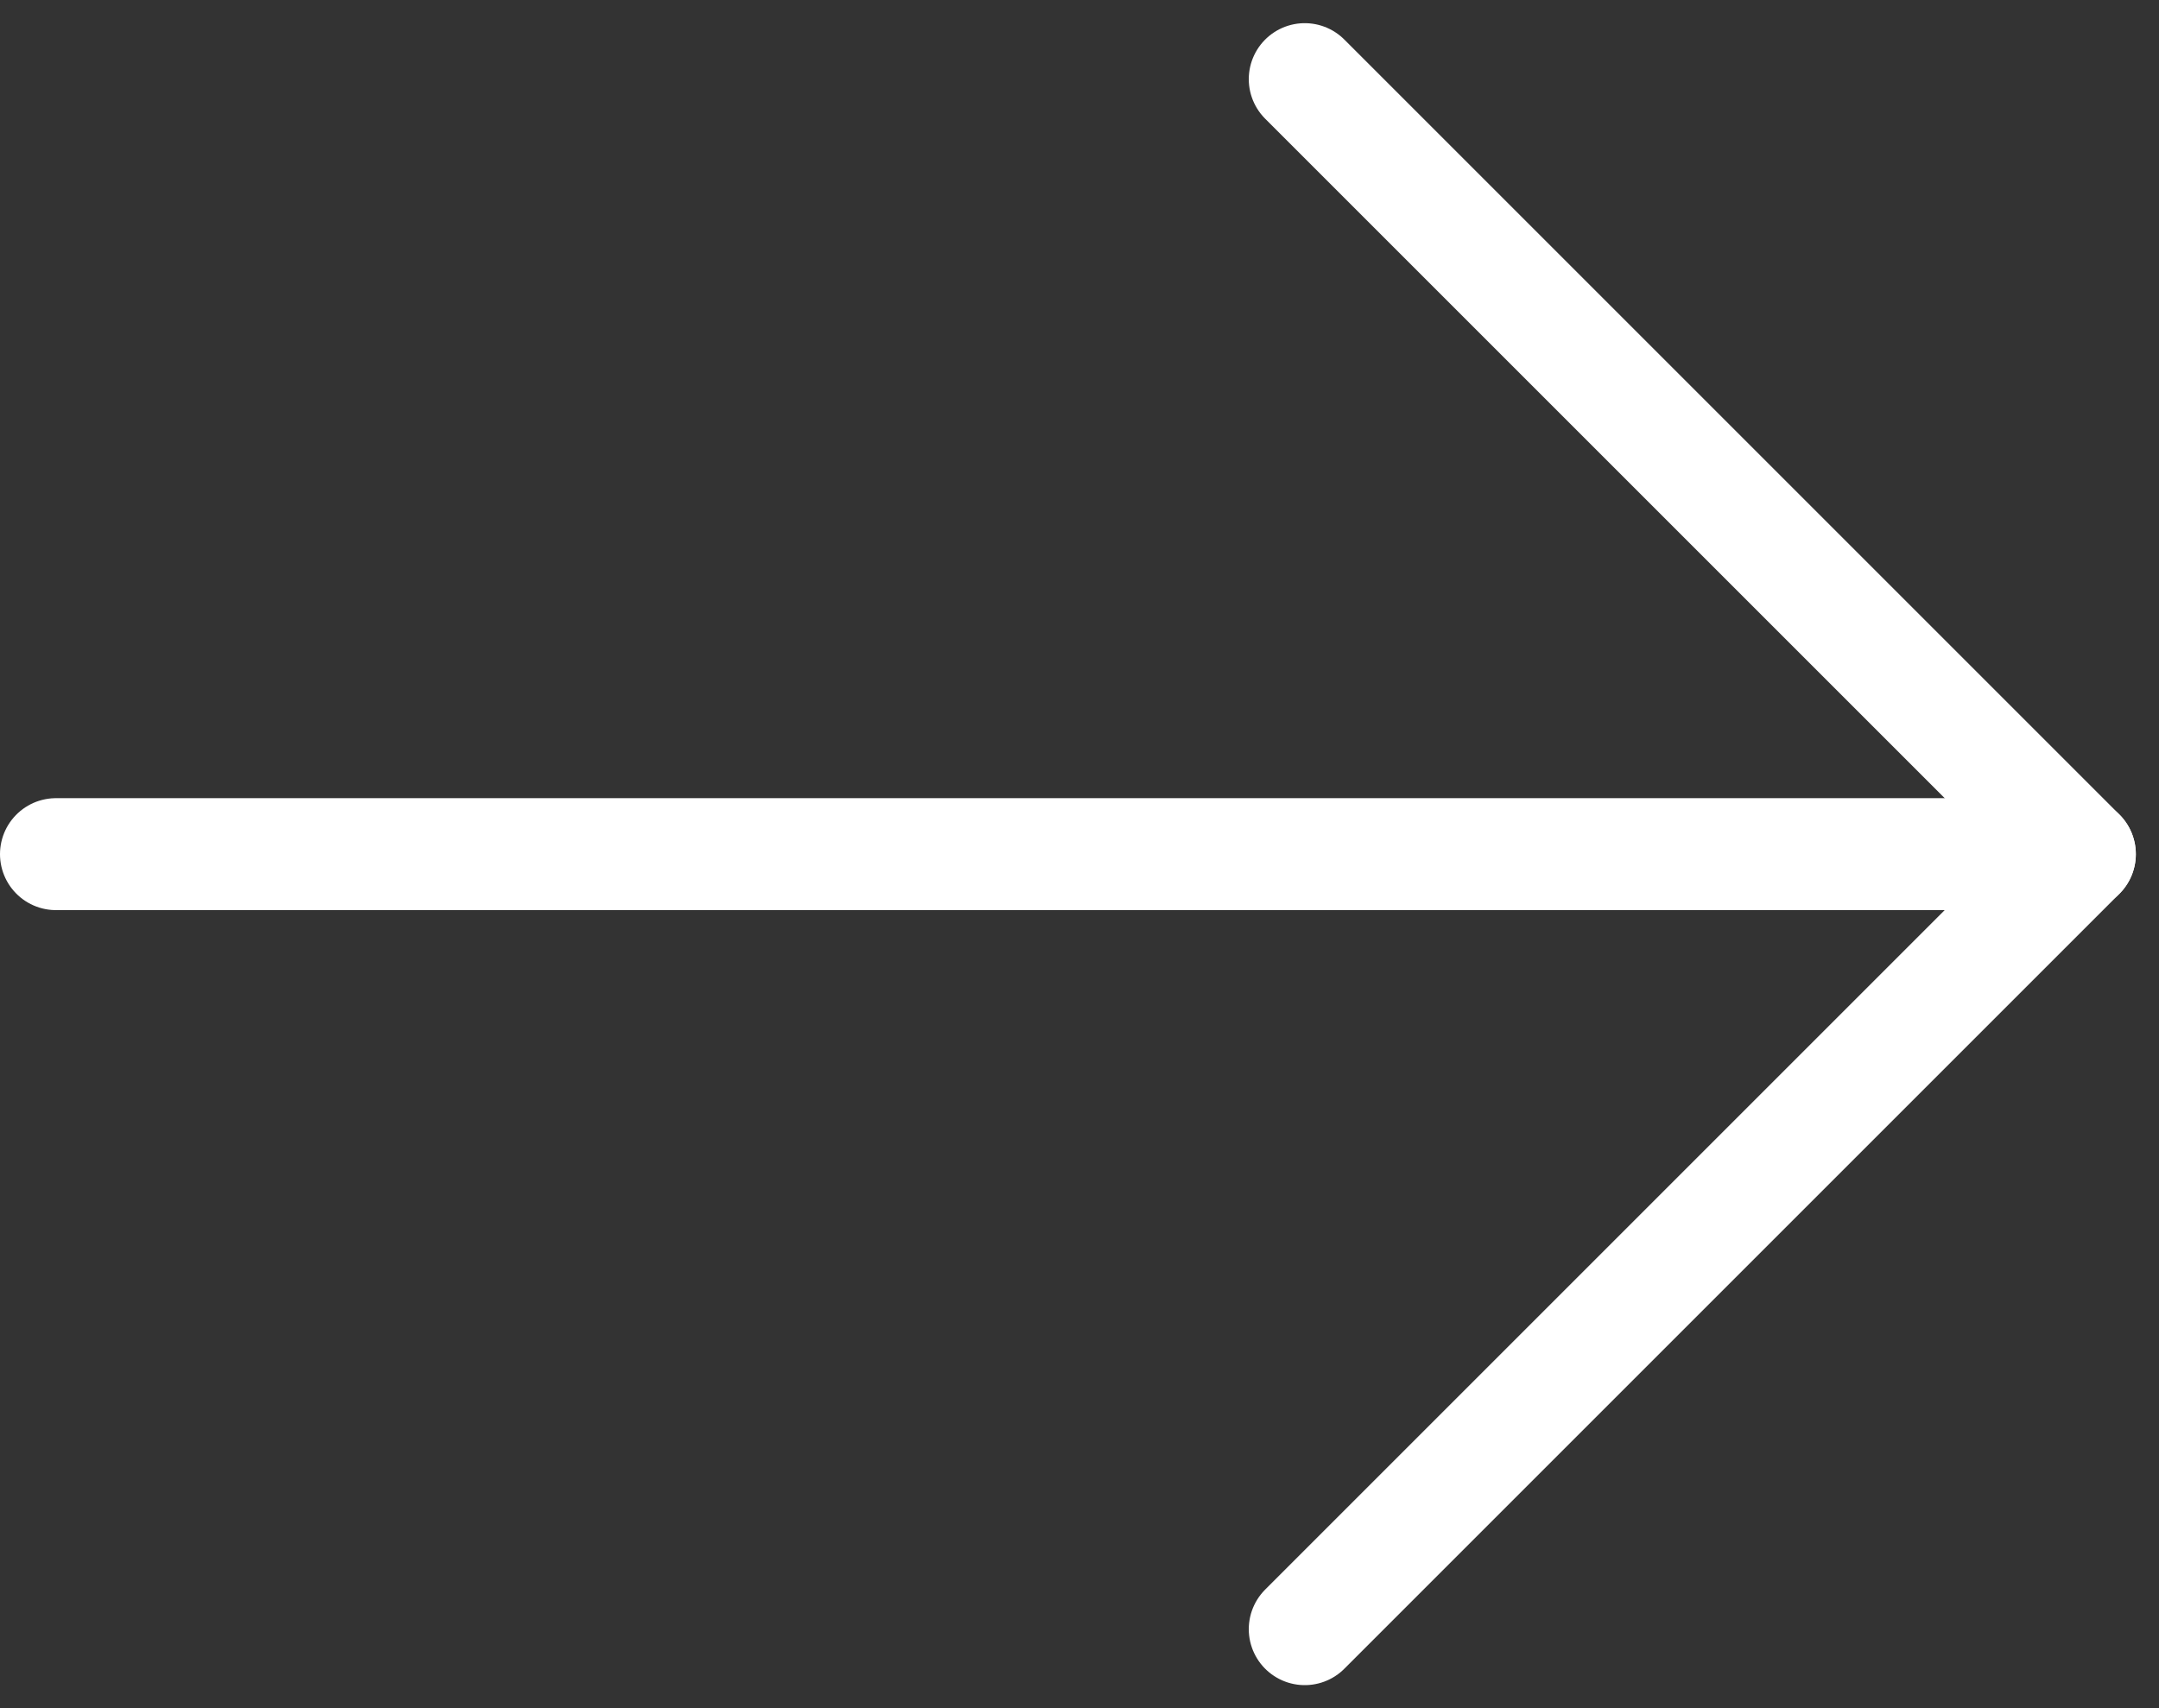 <svg xmlns="http://www.w3.org/2000/svg" width="25.069" height="19.839" viewBox="0 0 25.069 19.839"><rect x="0" y="0" width="25.069" height="19.839" fill="#333333" stroke="none"/><defs><style>.a{fill:none;stroke:#fff;stroke-linecap:round;stroke-width:1.3px;}</style></defs><g transform="translate(-753.85 -390.581)"><line class="a" x2="23" transform="translate(754.5 400.5)"/><line class="a" y1="9" x2="9" transform="translate(769 400.5)"/><line class="a" x2="9" y2="9" transform="translate(769 391.5)"/></g></svg>